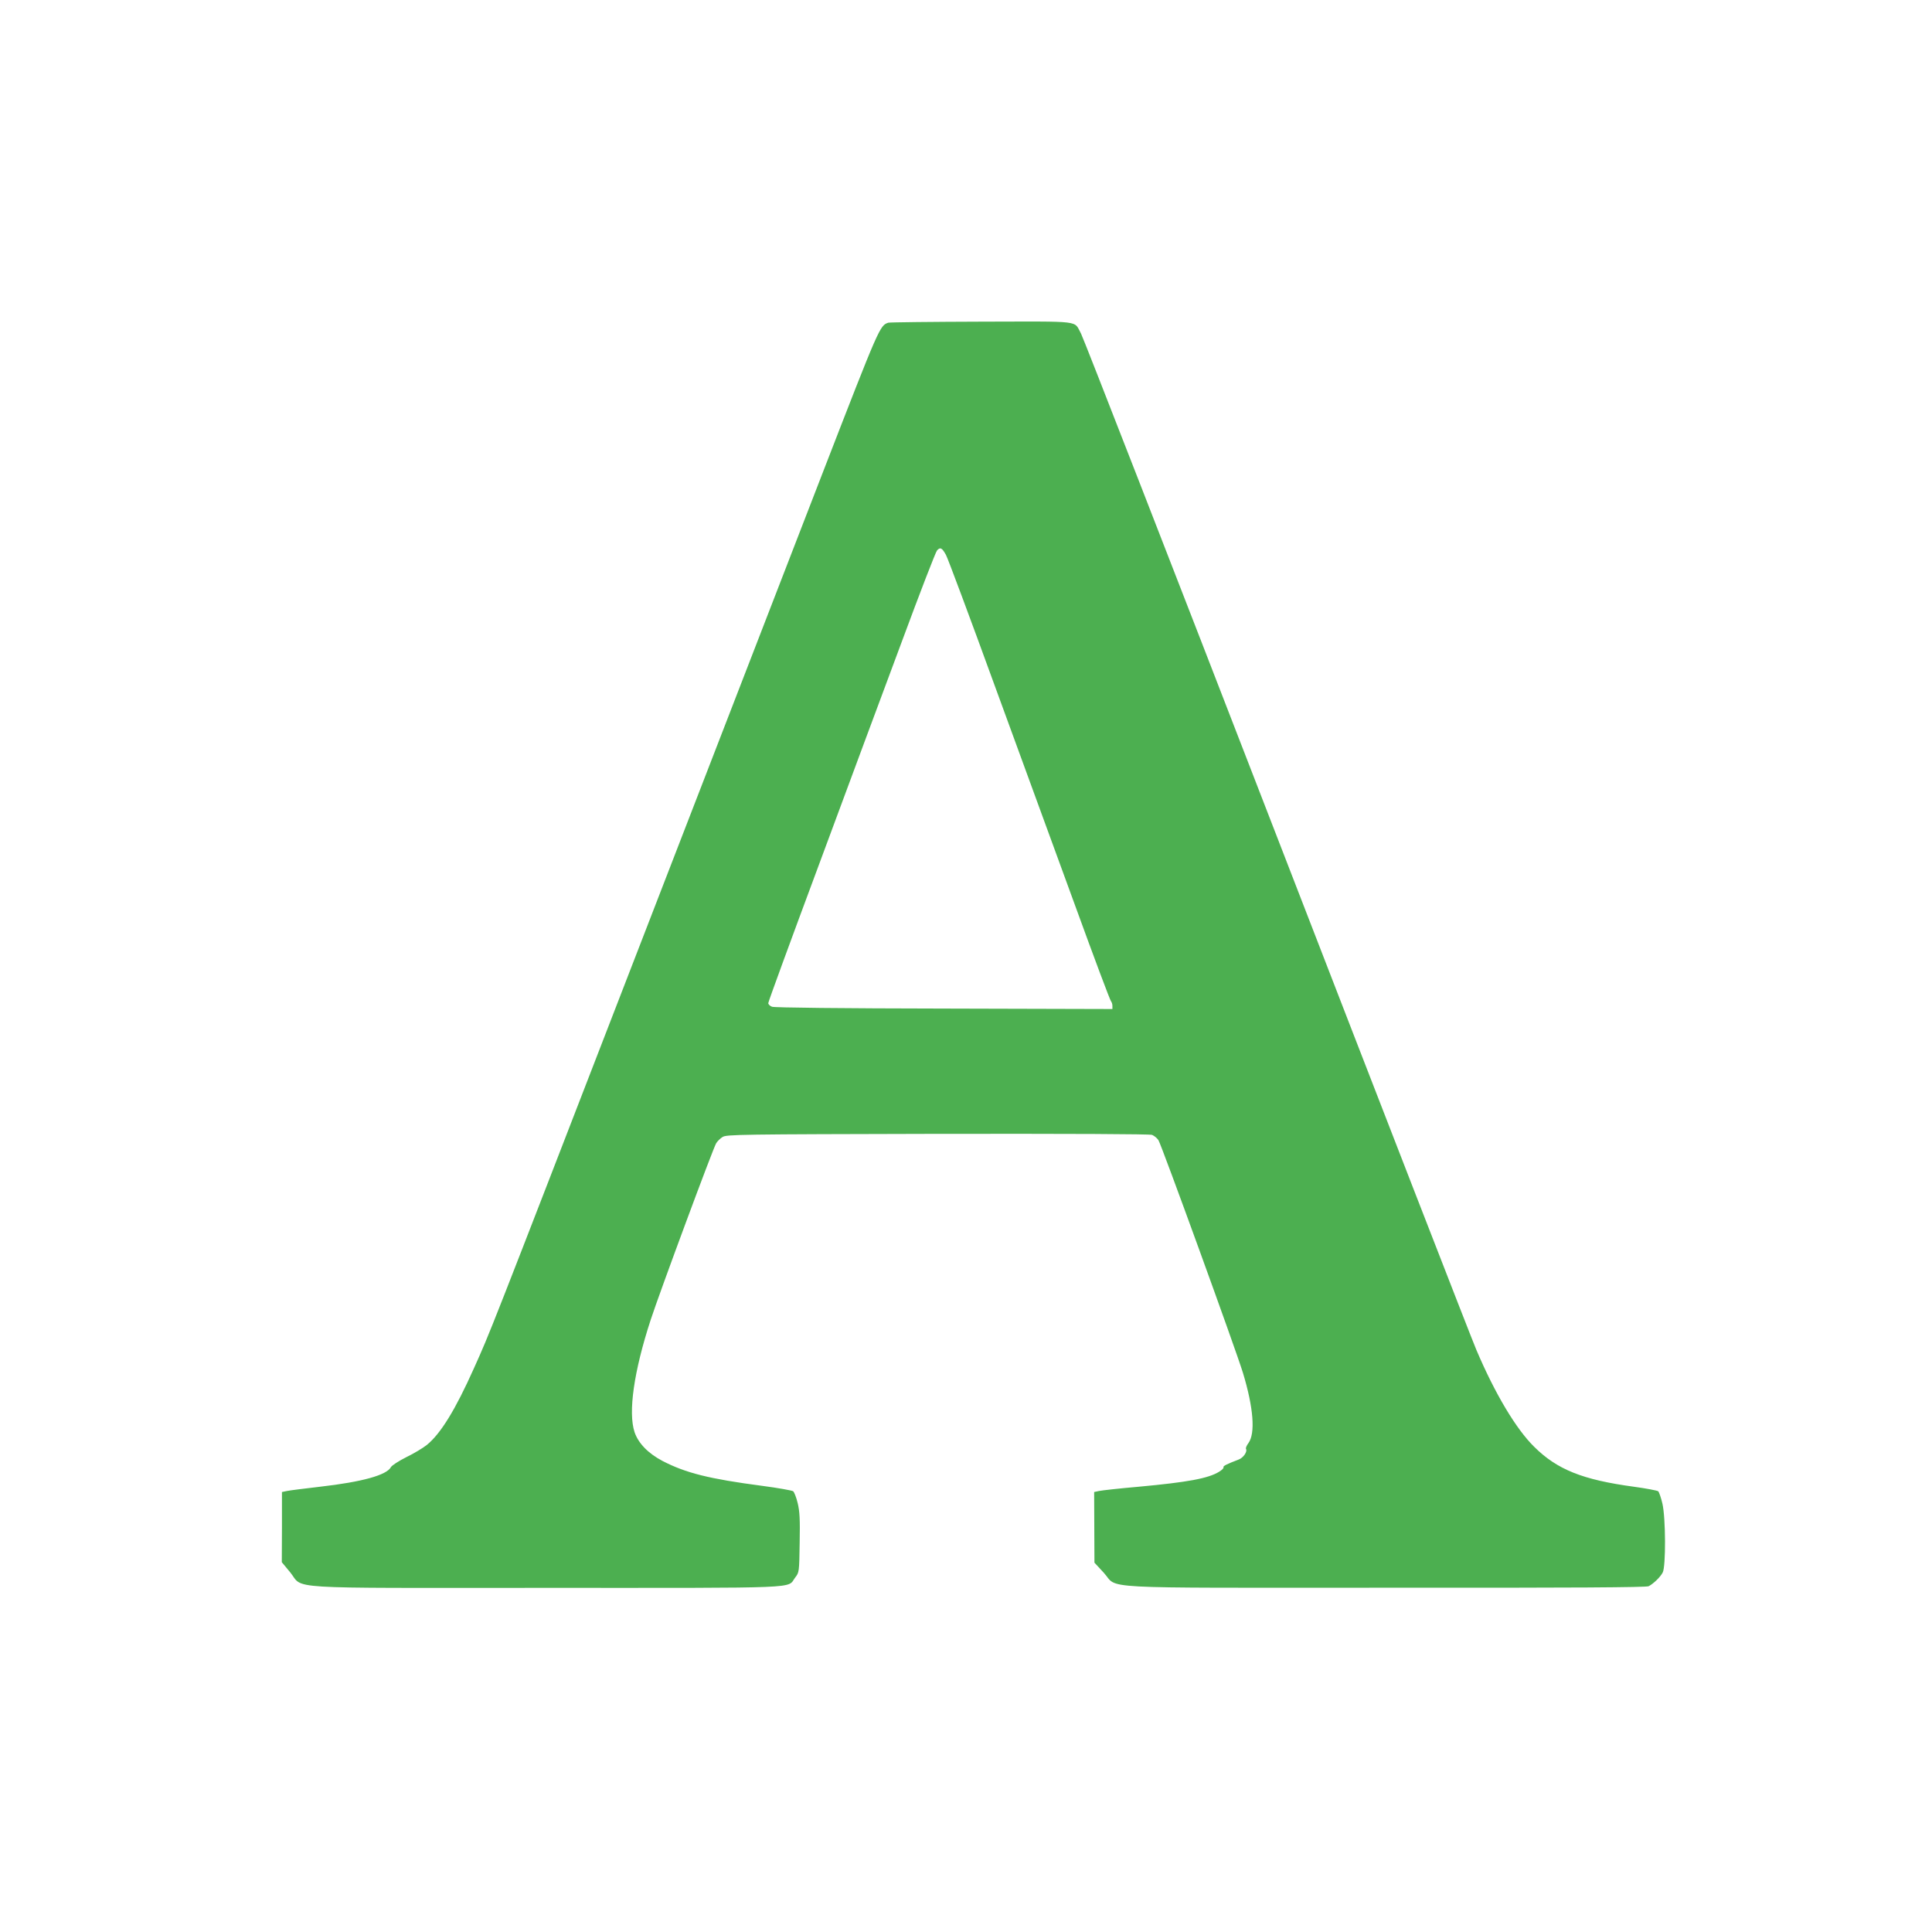 <?xml version="1.0" standalone="no"?>
<!DOCTYPE svg PUBLIC "-//W3C//DTD SVG 20010904//EN"
 "http://www.w3.org/TR/2001/REC-SVG-20010904/DTD/svg10.dtd">
<svg version="1.0" xmlns="http://www.w3.org/2000/svg"
 width="1280pt" height="1280pt" viewBox="0 0 1280 1280"
 preserveAspectRatio="xMidYMid meet">
<g transform="translate(0,1280) scale(0.1,-0.1)"
fill="#4caf50" stroke="none">
<path d="M5885 10662 c-56 -19 -58 -23 -434 -993 -203 -525 -774 -2000 -1269
-3279 -958 -2476 -933 -2412 -1042 -2655 -123 -275 -220 -433 -312 -508 -25
-20 -86 -57 -136 -81 -50 -25 -96 -55 -102 -66 -28 -53 -190 -98 -470 -130
-102 -12 -200 -24 -218 -28 l-34 -7 0 -233 -1 -232 54 -65 c97 -117 -90 -105
1699 -105 1728 0 1592 -6 1648 68 27 35 27 36 30 231 3 156 0 208 -13 262 -9
38 -23 73 -30 79 -6 5 -99 22 -206 36 -350 46 -506 85 -660 165 -95 50 -160
117 -185 191 -43 131 -5 401 107 744 57 175 415 1141 434 1170 8 13 27 32 42
41 26 17 109 18 1424 21 884 1 1406 -1 1422 -7 14 -6 33 -21 42 -35 20 -31
513 -1388 560 -1542 70 -231 83 -401 36 -465 -12 -16 -19 -33 -16 -38 11 -18
-18 -60 -49 -71 -76 -29 -105 -43 -100 -51 3 -5 -10 -18 -28 -29 -72 -45 -209
-70 -534 -100 -126 -11 -244 -24 -262 -28 l-33 -7 1 -234 1 -234 61 -66 c103
-111 -103 -100 1866 -100 1255 -1 1729 2 1745 10 32 17 77 60 93 91 21 40 20
361 -2 456 -9 39 -22 76 -28 82 -7 5 -80 19 -161 30 -339 46 -508 113 -661
265 -120 118 -259 351 -382 640 -33 77 -630 1614 -1327 3415 -697 1801 -1279
3295 -1293 3320 -50 89 20 80 -656 79 -331 -1 -610 -4 -621 -7z m382 -1538
c12 -21 159 -415 326 -874 168 -459 407 -1114 532 -1455 124 -341 230 -624
236 -629 5 -6 9 -19 9 -30 l0 -21 -1115 3 c-673 1 -1125 6 -1140 12 -14 5 -25
16 -25 24 0 9 151 421 336 918 184 497 432 1164 551 1483 118 319 222 588 231
598 21 24 33 18 59 -29z"/>
</g>
</svg>
